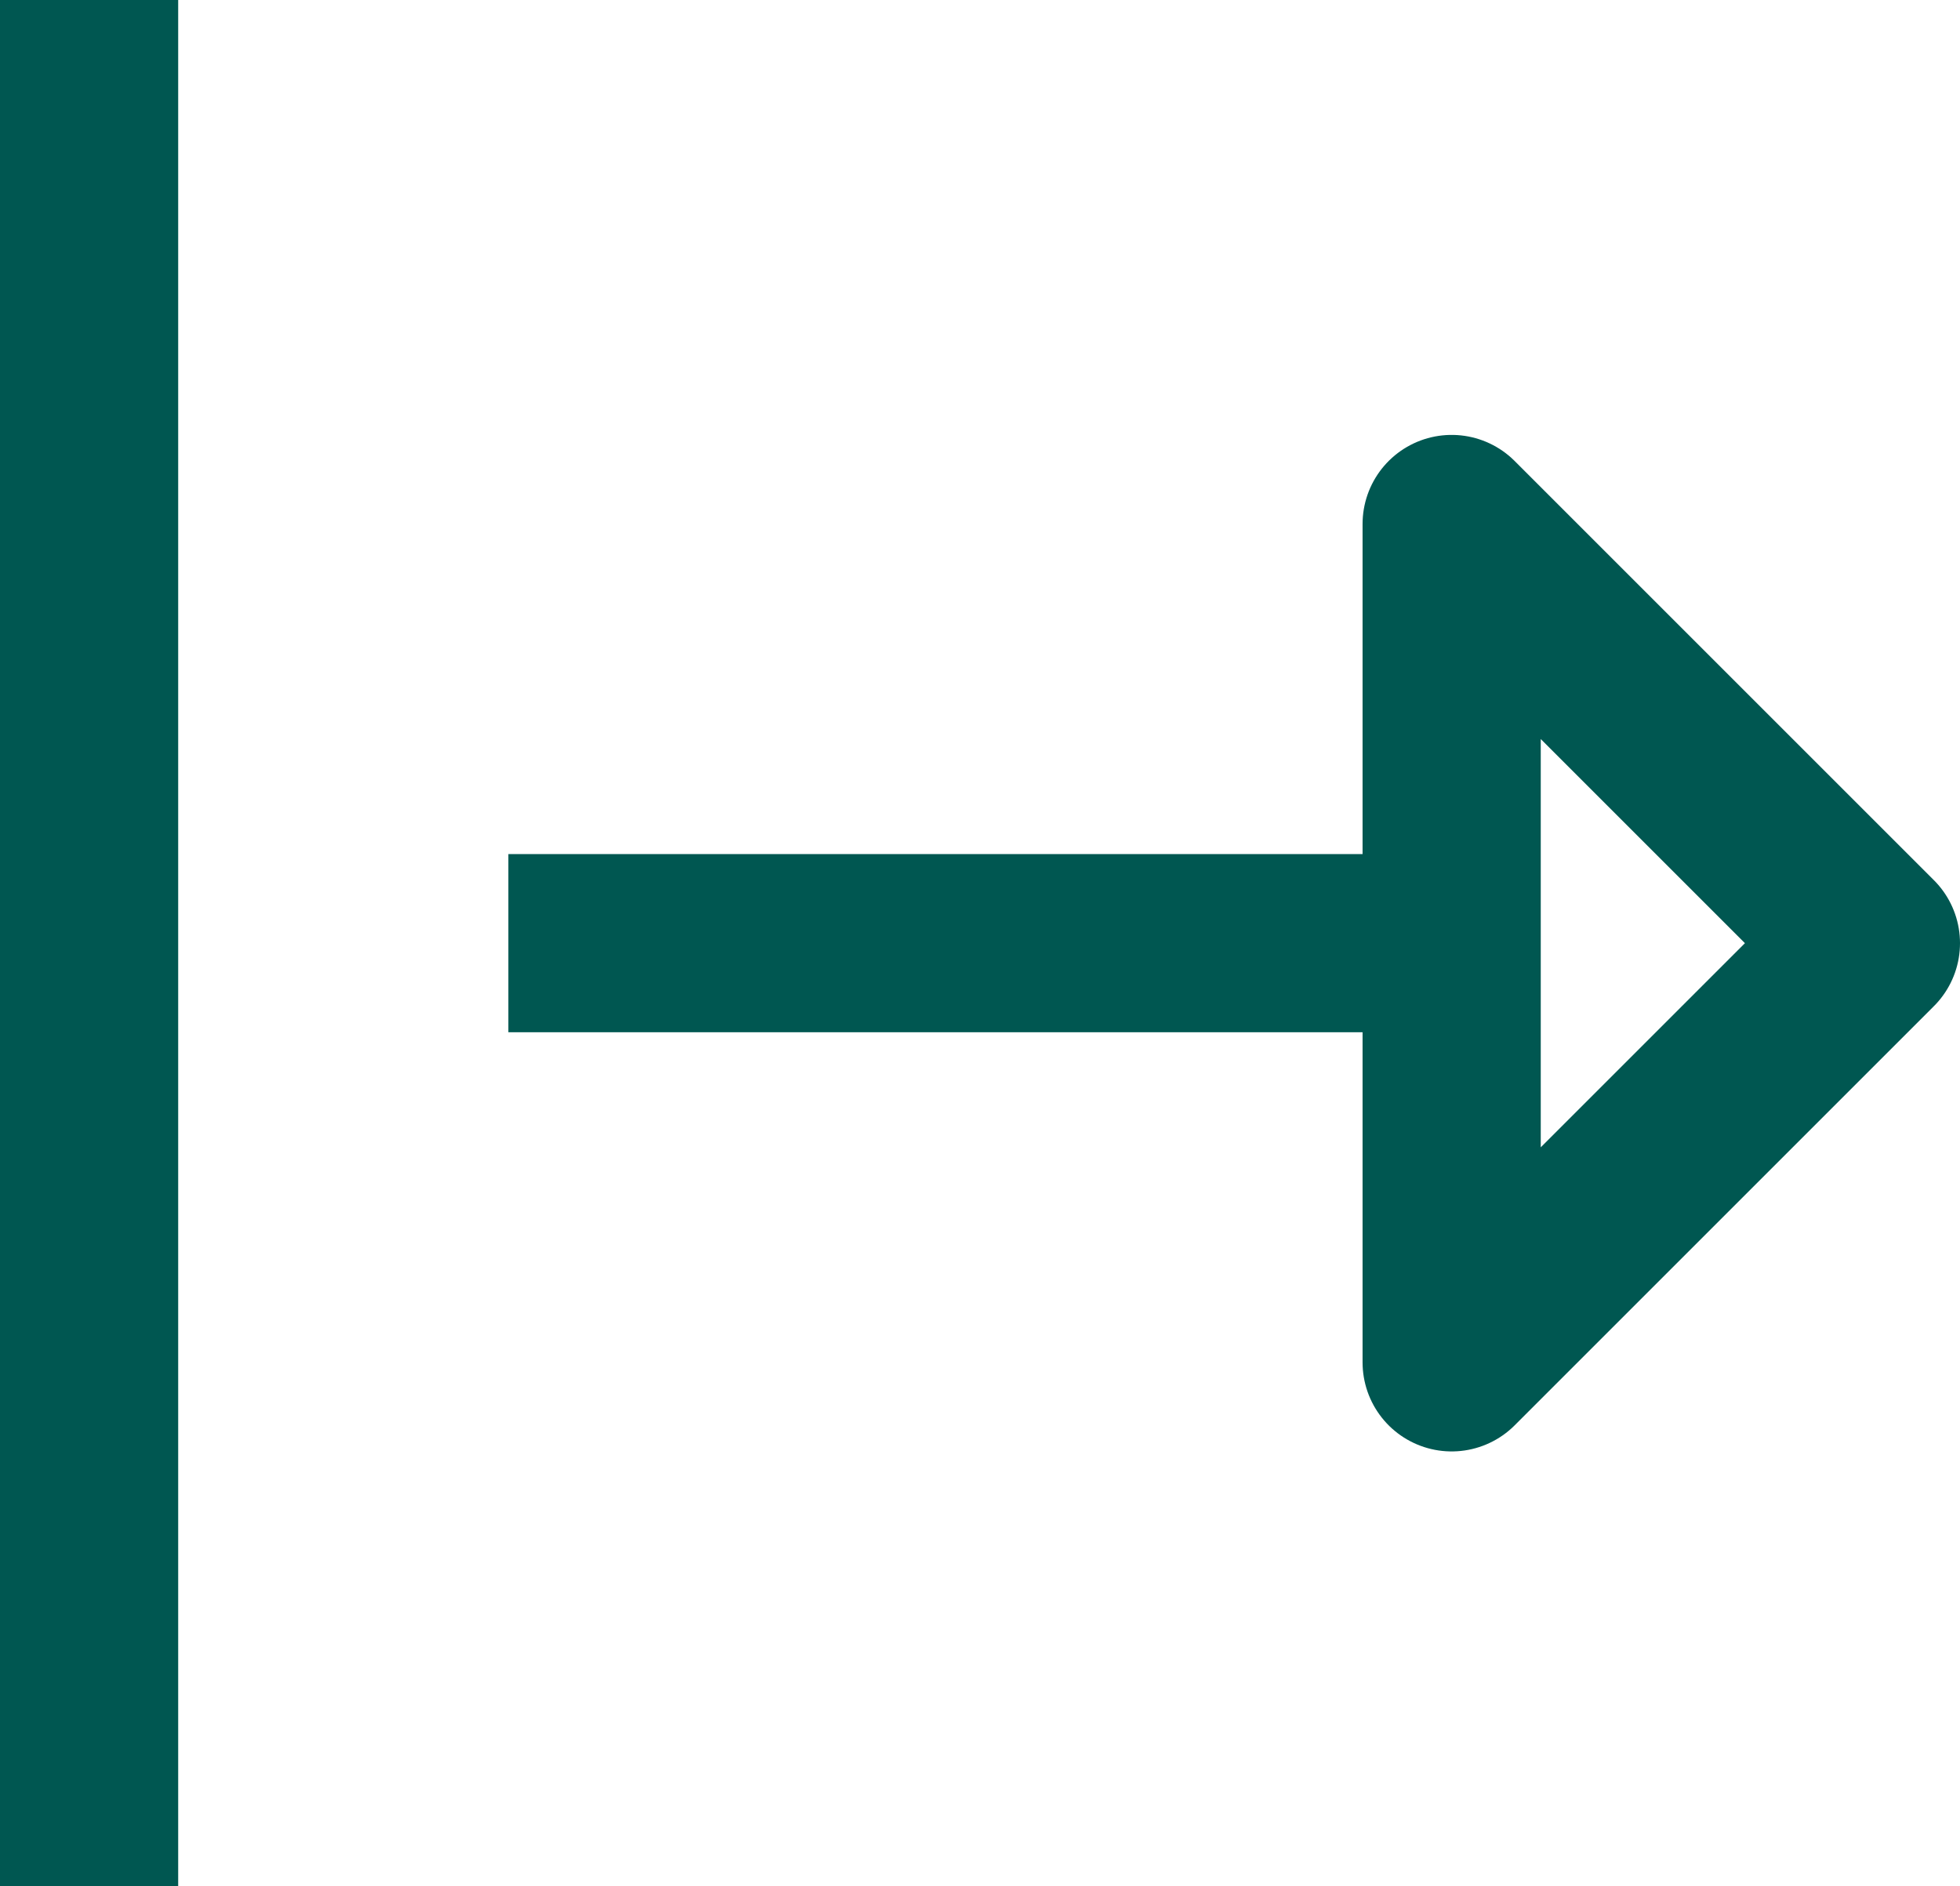 <svg xmlns="http://www.w3.org/2000/svg" width="18.7" height="18" viewBox="0 0 18.7 18">
  <g id="icone_rle" data-name="icone rle" transform="translate(0.85)">
    <line id="Linha_51" data-name="Linha 51" y2="18" fill="none" stroke="#005751" stroke-width="1.7"/>
    <line id="Linha_52" data-name="Linha 52" x2="9" transform="translate(4 9)" fill="none" stroke="#005751" stroke-width="1.7"/>
    <path id="Caminho_9300" data-name="Caminho 9300" d="M655.5,971.635l4-4-4-4Z" transform="translate(-642.5 -958.635)" fill="none" stroke="#005751" stroke-linejoin="round" stroke-width="1.7"/>
  </g>
</svg>
